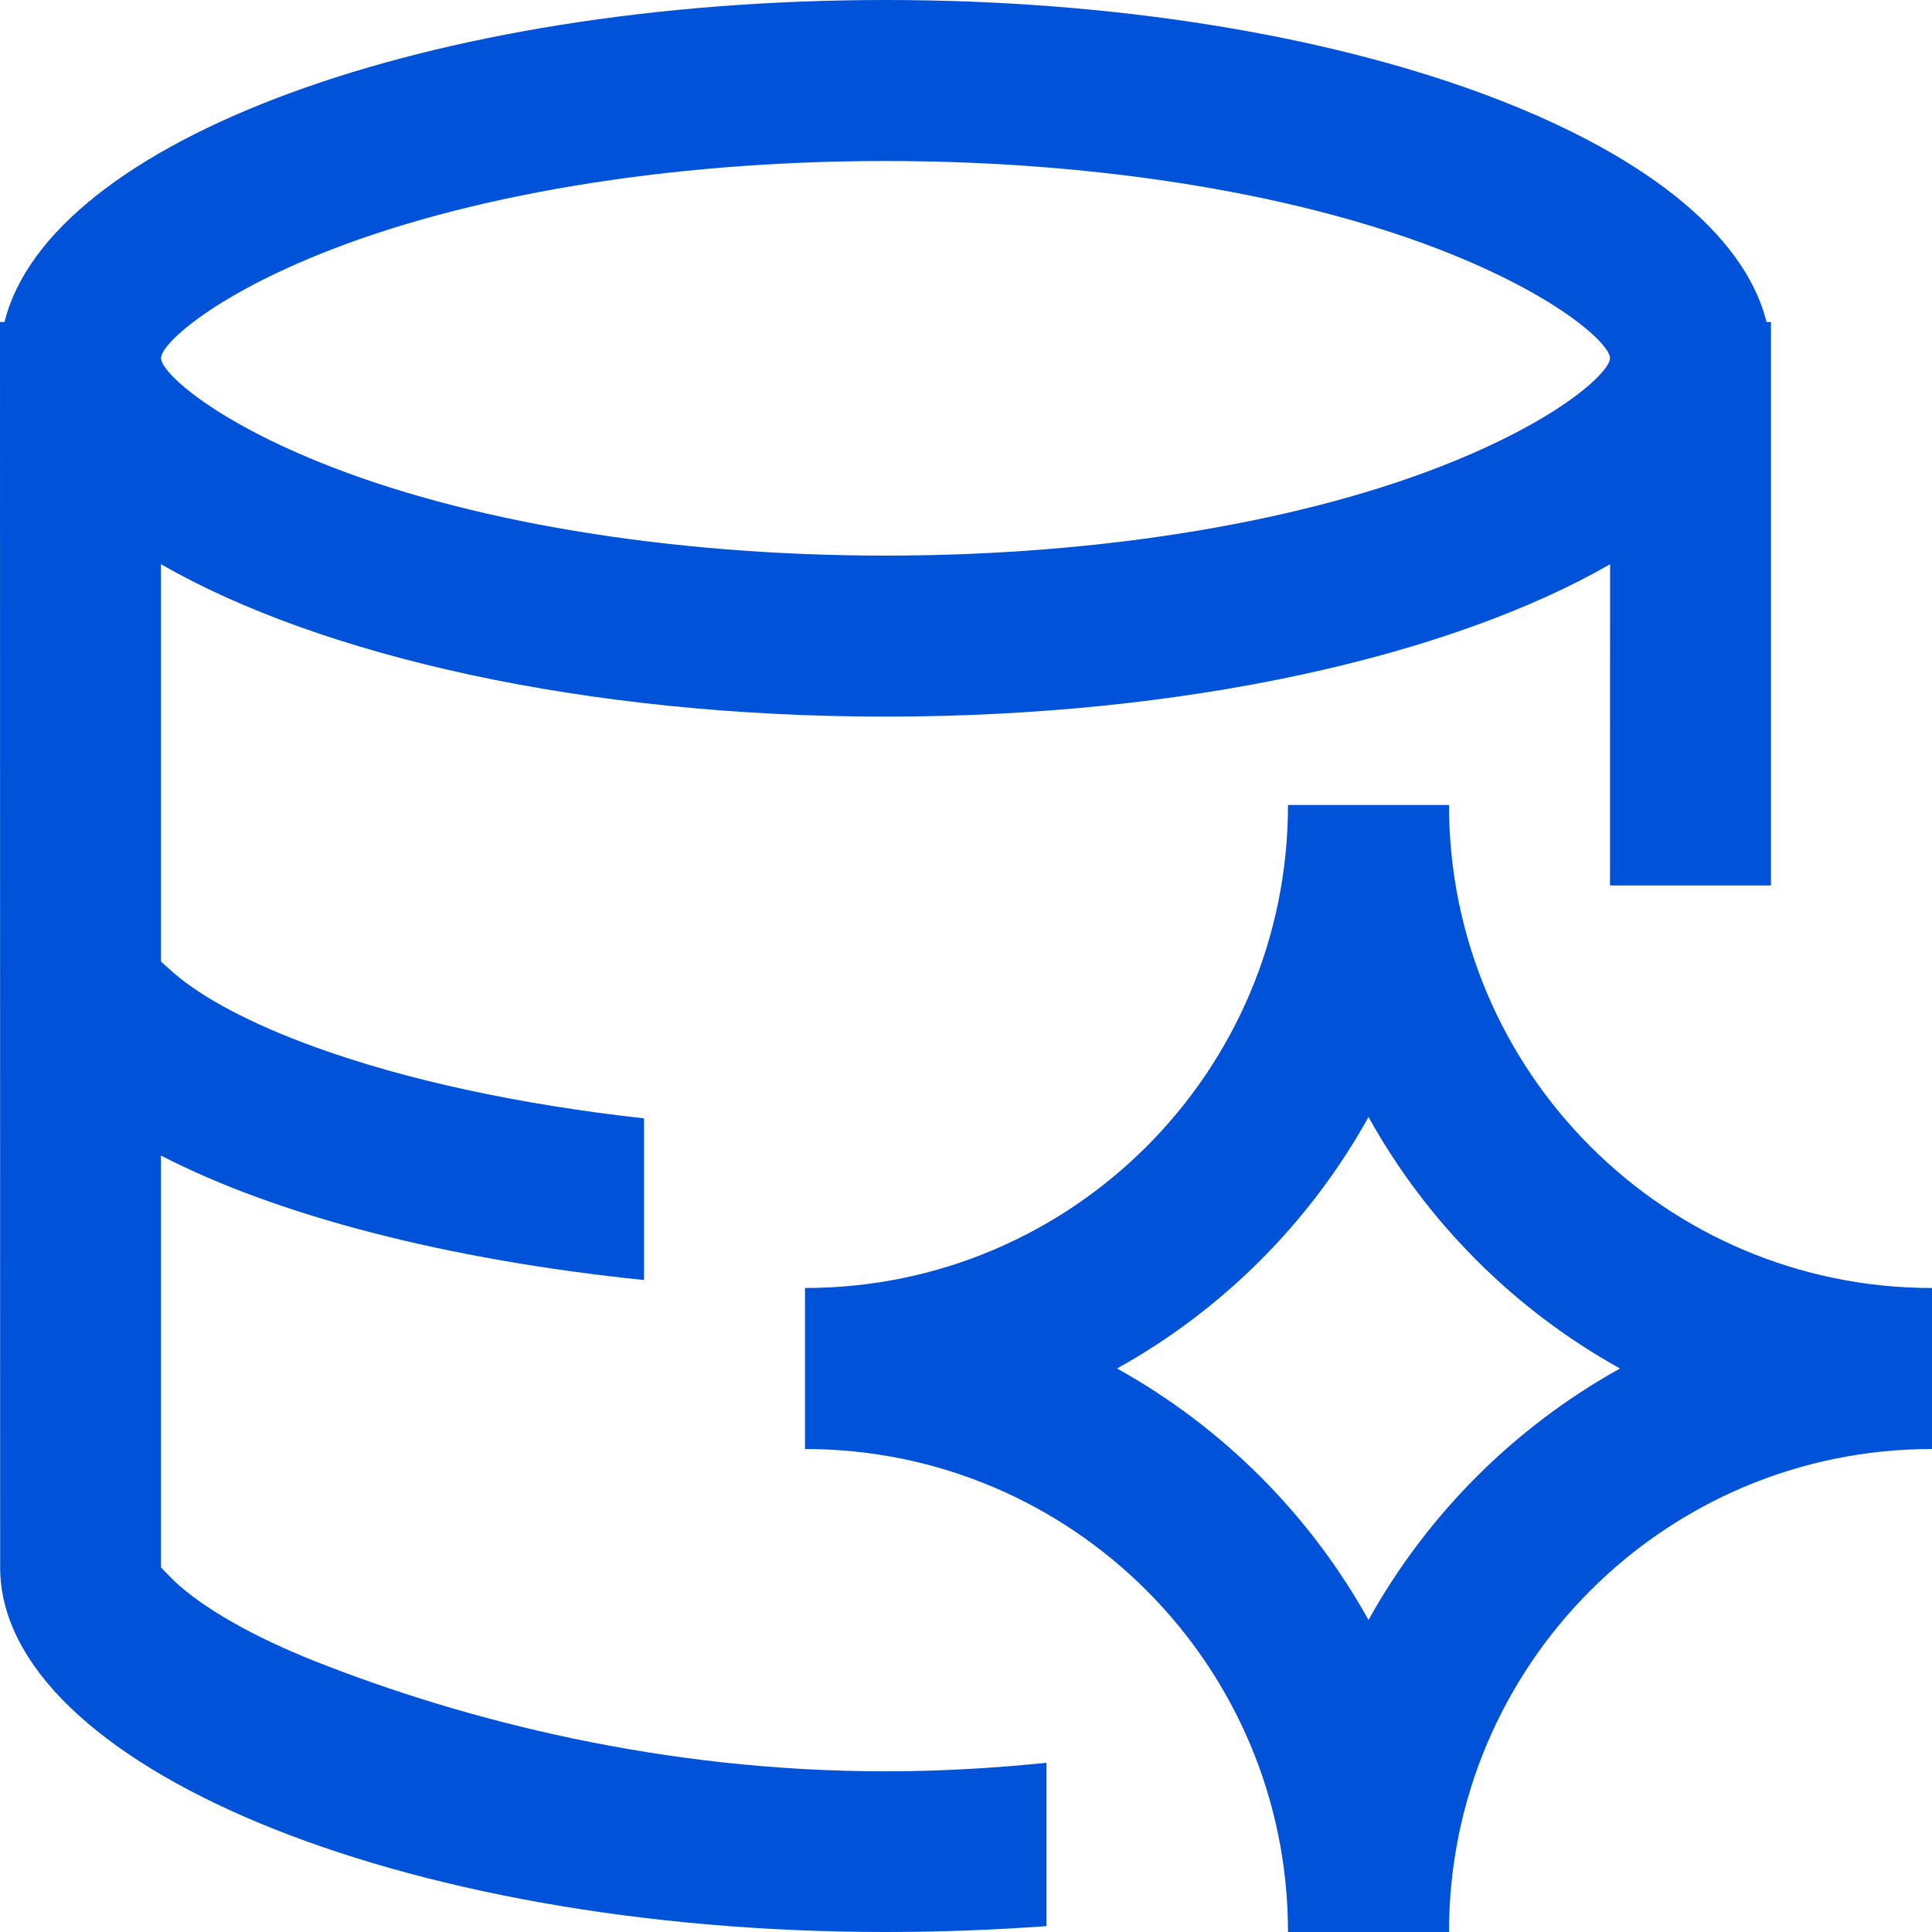 <svg width="24" height="24" viewBox="0 0 24 24" fill="none" xmlns="http://www.w3.org/2000/svg">
<g clip-path="url(#clip0_751_20054)">
<path d="M10 18C13.314 18 16 20.686 16 24H18C18 20.686 20.686 18 24 18V16C20.686 16 18 13.314 18 10H16C16 13.314 13.314 16 10 16V18ZM13.876 17C15.187 16.272 16.272 15.187 17 13.876C17.728 15.187 18.813 16.272 20.124 17C18.813 17.728 17.728 18.813 17 20.124C16.272 18.813 15.187 17.728 13.876 17Z" fill="#0052D9"/>
<path d="M11 0C16.7 0 21.388 1.754 21.944 4H22V11H20L20.001 7.009C18.01 8.154 14.721 8.902 11 8.902C7.28 8.902 3.991 8.154 2 7.009V11.945C2.014 11.959 2.15 12.079 2.168 12.095C2.516 12.394 3.112 12.716 3.905 13.004C5.032 13.414 6.44 13.719 8 13.893V15.901C5.542 15.649 3.434 15.096 2 14.355V19.472C2.015 19.487 2.153 19.628 2.169 19.644C2.522 19.973 3.126 20.325 3.93 20.643C5.77 21.369 8.226 22.004 11 22.004C11.675 22.004 12.345 21.965 13 21.898V23.927C12.351 23.974 11.683 24 11 24C4.925 24 0.002 21.902 0.002 19.472L0 4H0.056C0.612 1.754 5.3 0 11 0ZM11 2C8.287 2 5.767 2.431 3.972 3.157C2.595 3.714 2 4.283 2 4.449C2.001 4.616 2.596 5.186 3.973 5.743C5.768 6.471 8.287 6.902 11 6.902C13.713 6.902 16.232 6.471 18.027 5.743C19.404 5.186 20 4.616 20 4.449C20 4.283 19.405 3.714 18.028 3.157C16.233 2.431 13.713 2 11 2Z" fill="#0052D9"/>
</g>
<defs>
<clipPath id="clip0_751_20054">
<rect width="24" height="24" fill="white"/>
</clipPath>
</defs>
</svg>
